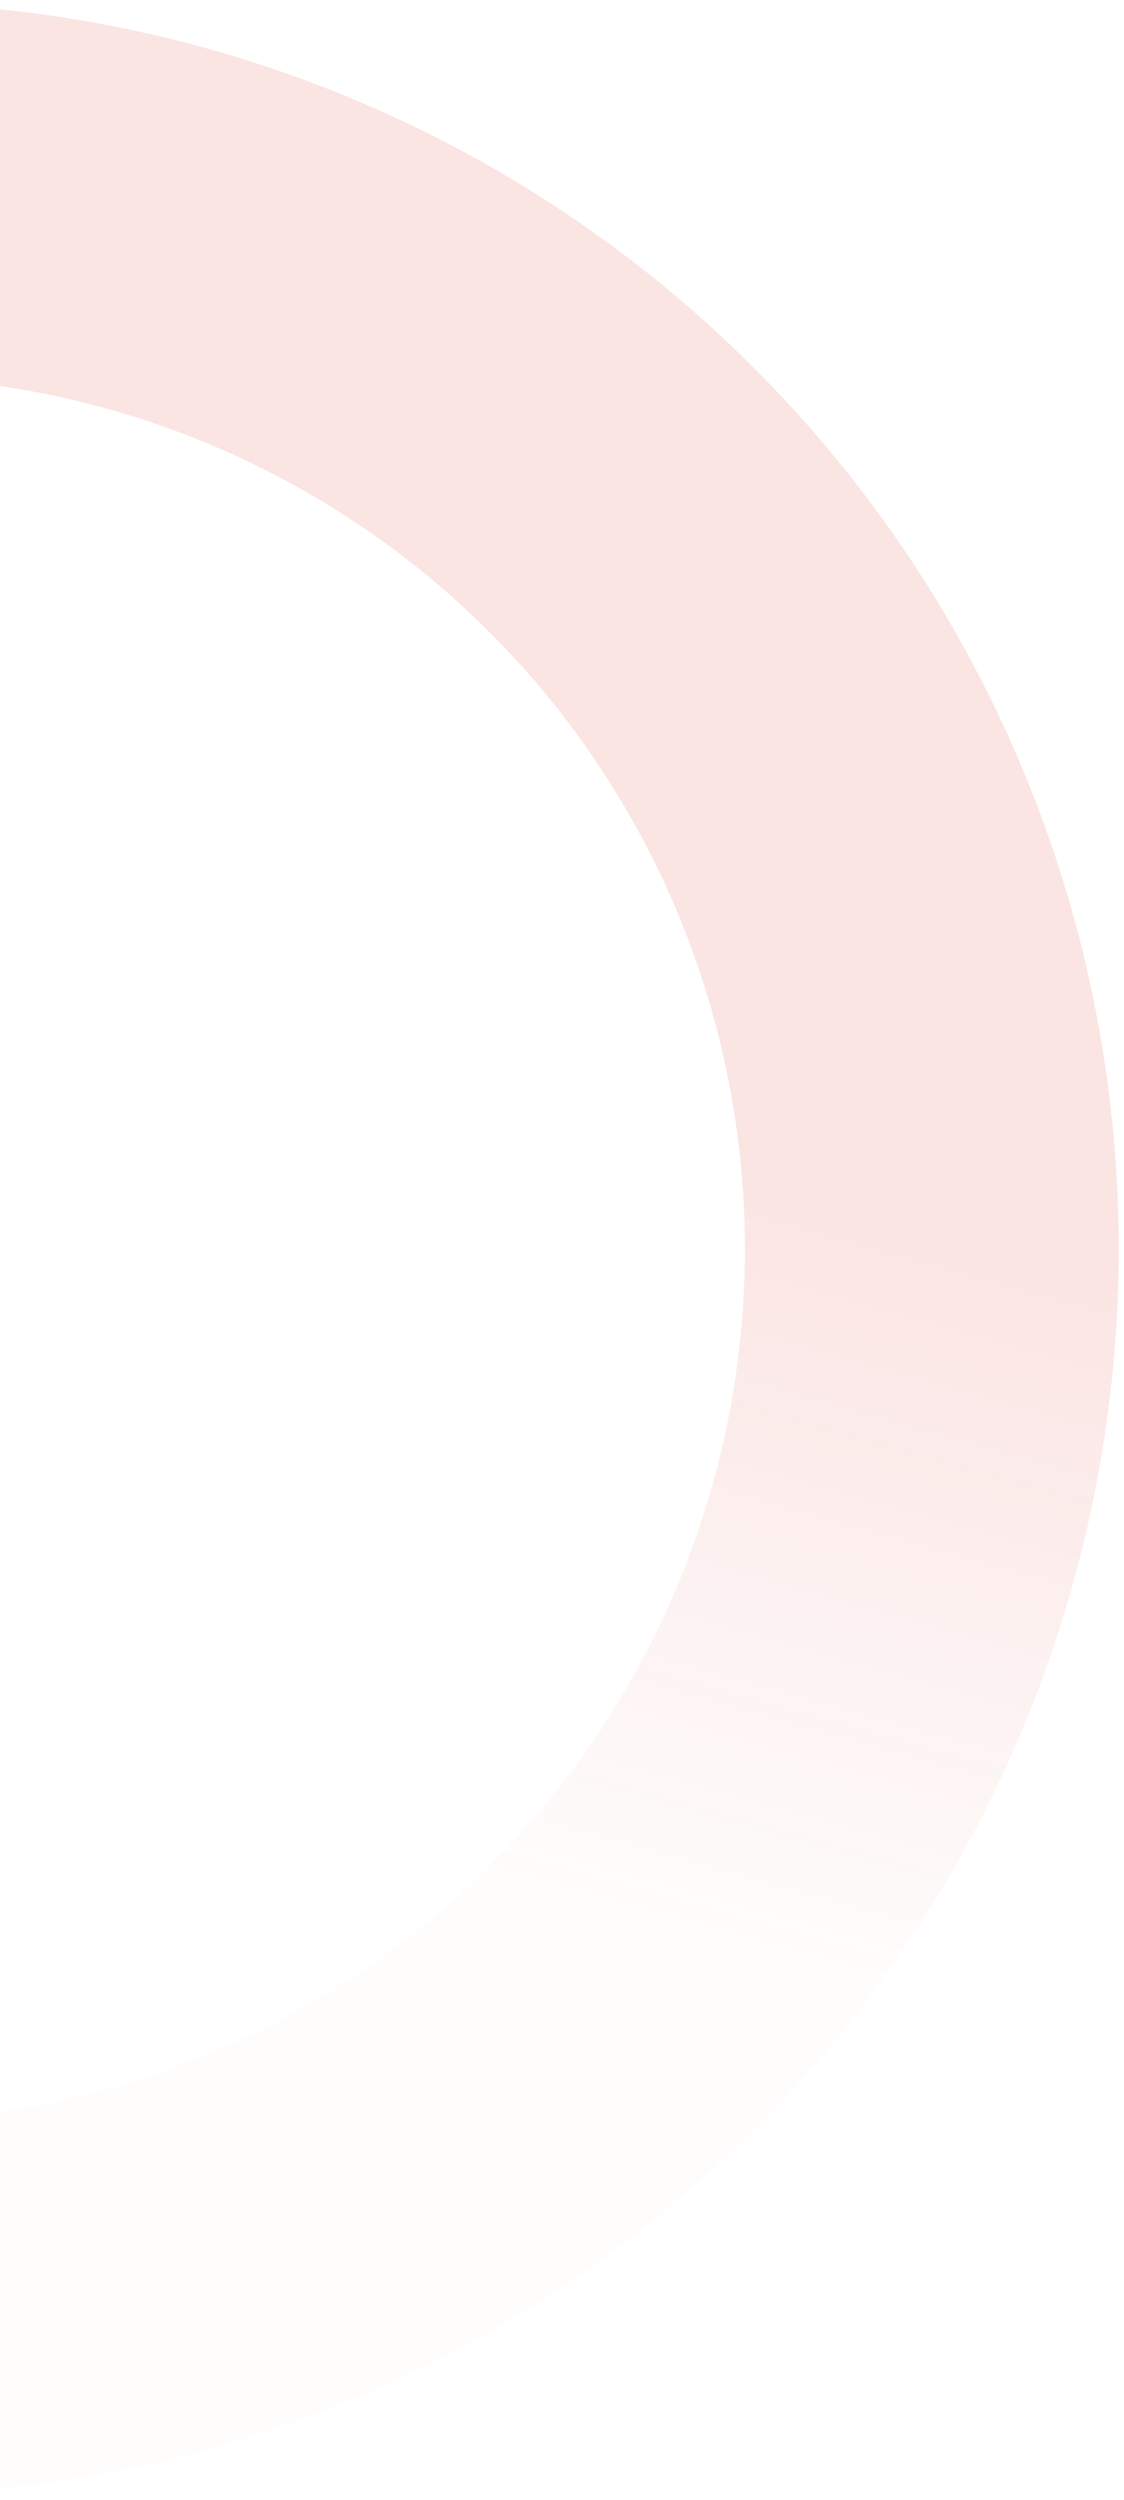 <svg width="161" height="358" viewBox="0 0 161 358" fill="none" xmlns="http://www.w3.org/2000/svg">
<path d="M-138.927 310.282C-170.314 281.453 -190.348 242.343 -195.404 200.026C-200.46 157.709 -190.204 114.979 -166.492 79.567C-142.78 44.154 -107.178 18.398 -66.124 6.955C-25.071 -4.488 18.722 -0.86 57.333 17.181C95.944 35.223 126.823 66.487 144.385 105.318C161.947 144.15 165.032 187.984 153.082 228.892C141.132 269.801 114.937 305.082 79.233 328.354C43.53 351.625 0.677 361.351 -41.574 355.772L-34.565 302.697C-4.989 306.602 25.008 299.794 50 283.504C74.992 267.214 93.329 242.517 101.694 213.881C110.059 185.245 107.899 154.561 95.606 127.379C83.312 100.197 61.697 78.313 34.669 65.684C7.642 53.055 -23.013 50.515 -51.751 58.525C-80.488 66.535 -105.41 84.565 -122.008 109.353C-138.606 134.142 -145.785 164.053 -142.246 193.674C-138.707 223.296 -124.684 250.674 -102.712 270.854L-138.927 310.282Z" fill="url(#paint0_linear_134_66)" fill-opacity="0.12"/>
<defs>
<linearGradient id="paint0_linear_134_66" x1="-33.52" y1="-129.319" x2="-167.81" y2="352.786" gradientUnits="userSpaceOnUse">
<stop stop-color="#DA291C"/>
<stop offset="0.501" stop-color="#DA291C"/>
<stop offset="0.708" stop-color="#DA291C" stop-opacity="0.11"/>
</linearGradient>
</defs>
</svg>
